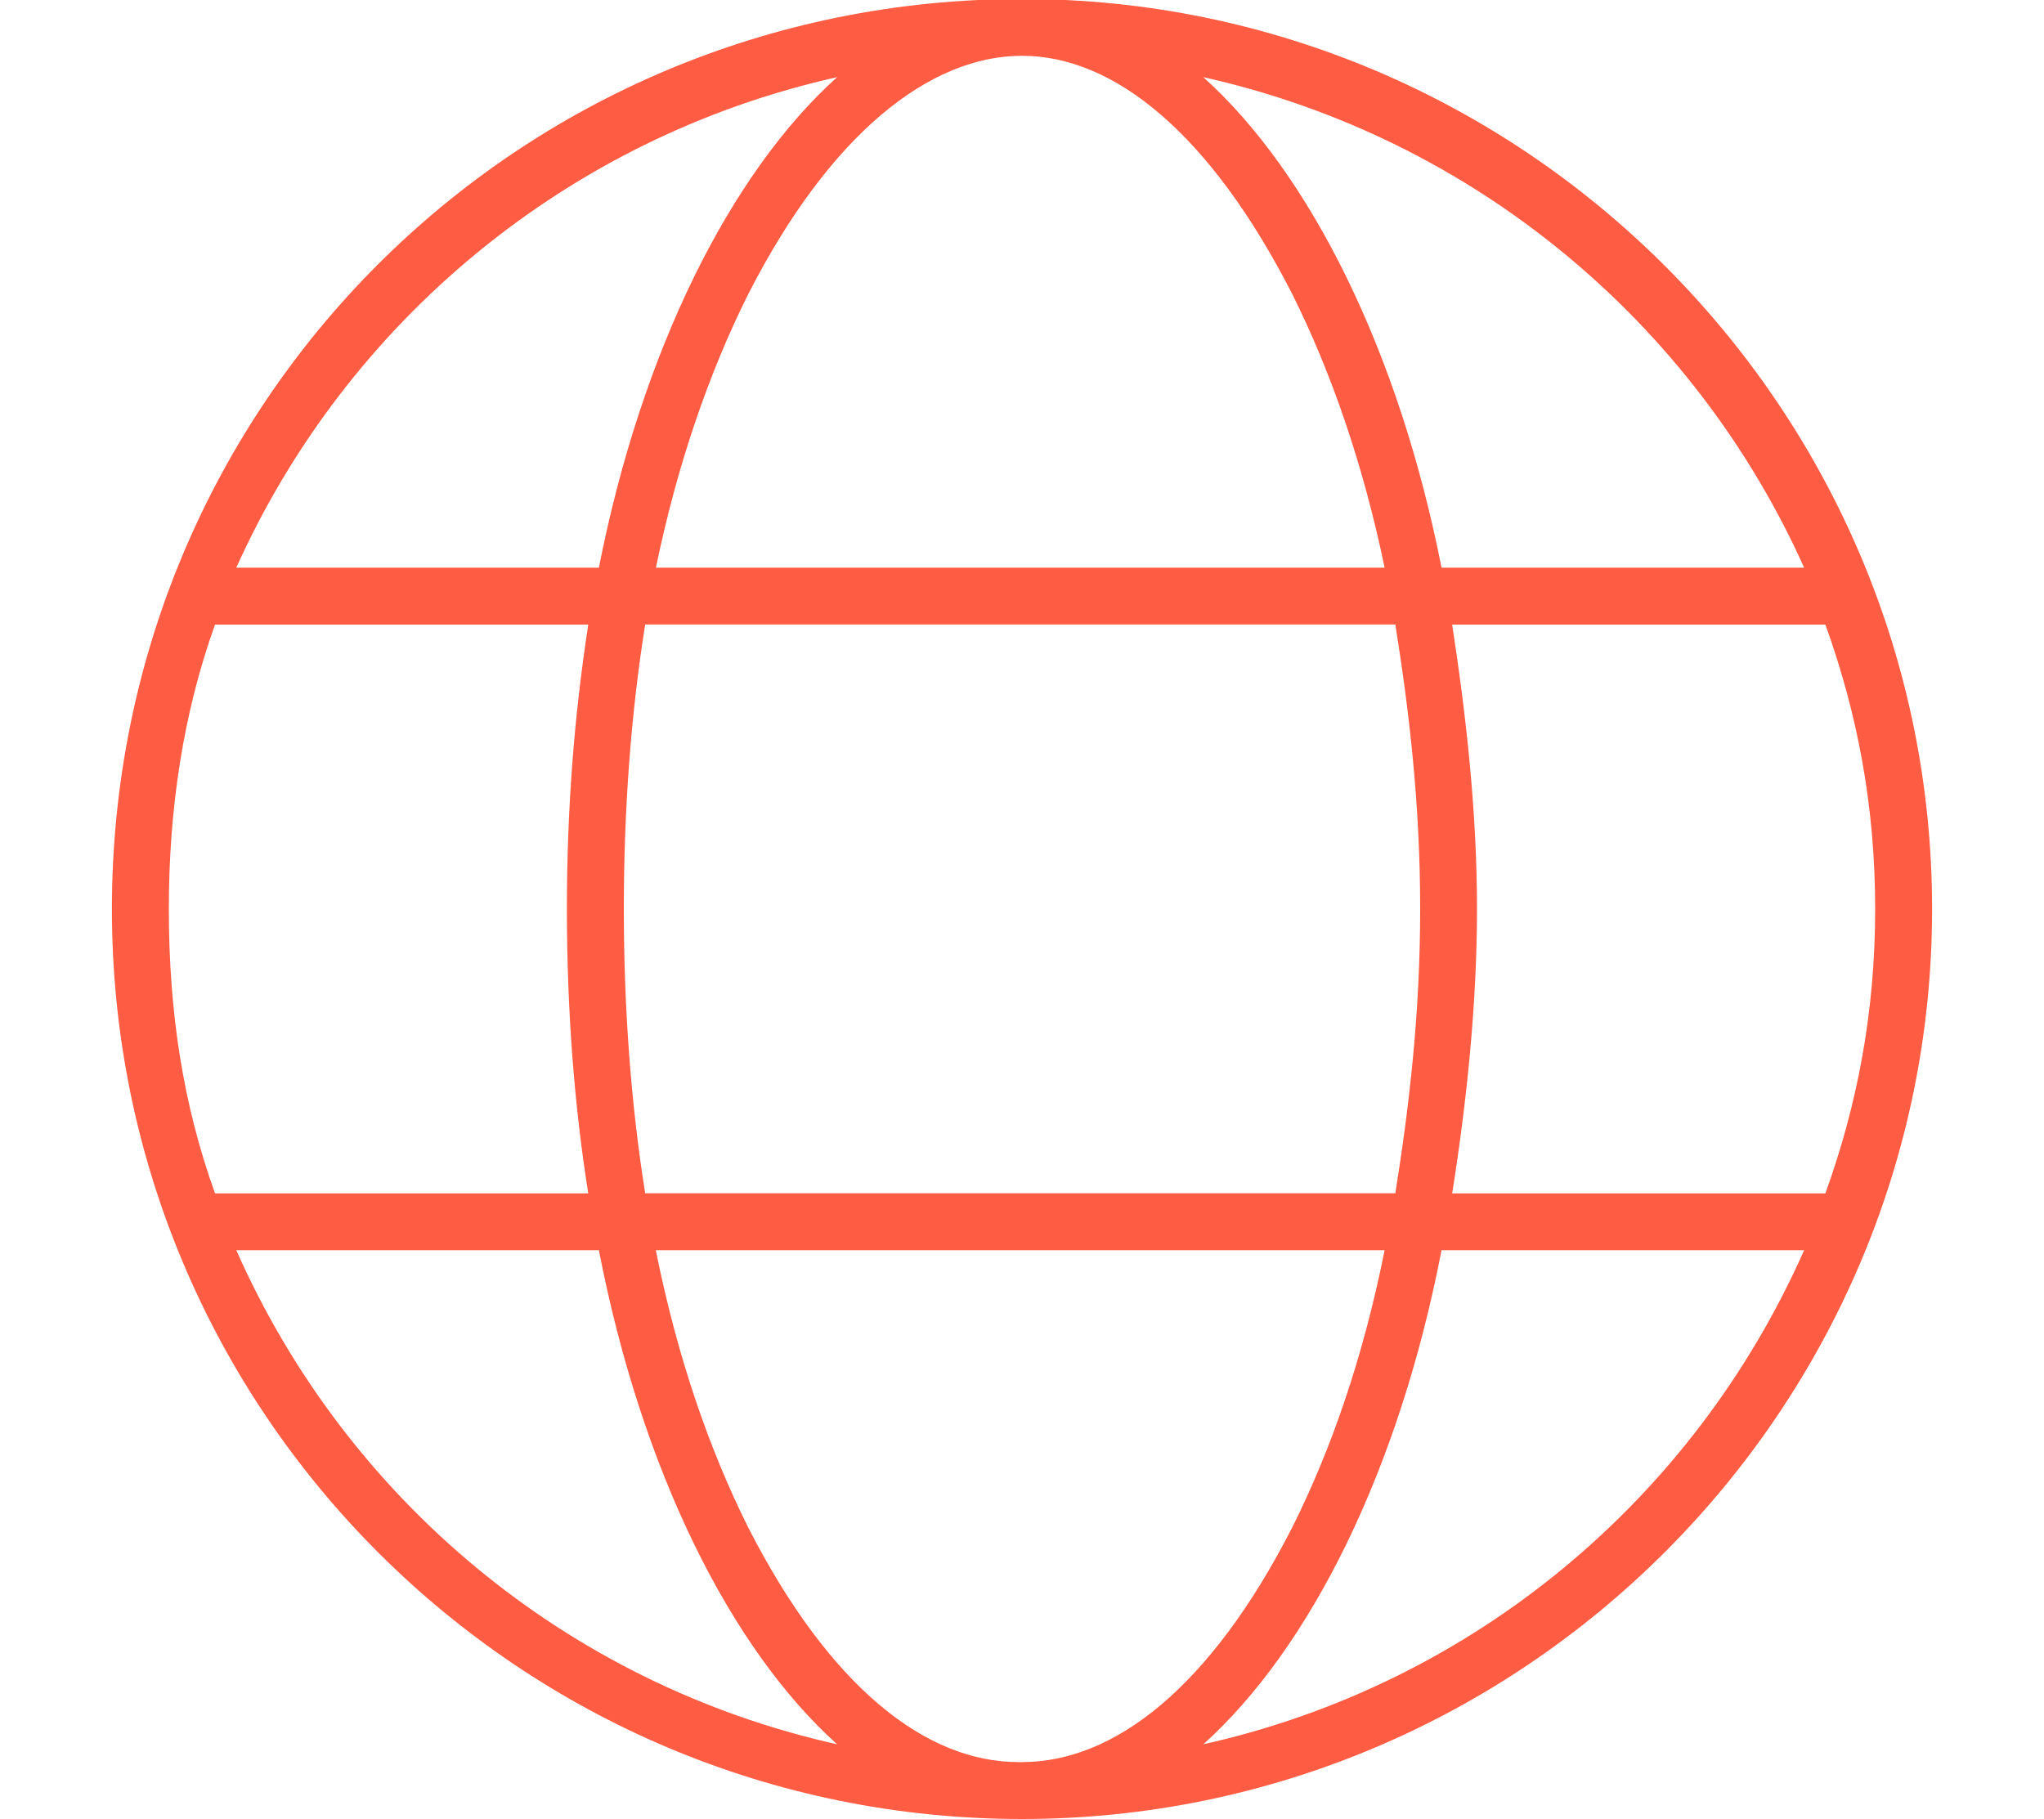 <?xml version="1.0" encoding="UTF-8"?> <svg xmlns="http://www.w3.org/2000/svg" id="Layer_1" viewBox="0 0 200 178"><path d="m100-.1c49.05,0,89.05,40,89.05,89.05s-40,89.05-89.05,89.05S10.95,138.34,10.95,88.95,50.6-.1,100-.1Zm0,172.53c9.04,0,18.44-7.31,26.44-22.96,3.83-7.65,6.96-16.7,9.04-27.13h-71.31c2.09,10.44,5.22,19.48,9.04,27.13,8,15.65,17.39,22.96,26.44,22.96h.35Zm-36.87-55.66h73.4c1.39-8.7,2.43-17.74,2.43-27.83s-1.04-19.13-2.43-27.83H63.13c-1.39,8.7-2.09,18.09-2.09,27.83s.7,19.13,2.09,27.83Zm72.35-61.22c-2.09-10.09-5.22-19.13-9.04-26.78-8-15.65-17.39-23.31-26.44-23.31s-18.78,7.65-26.78,23.31c-3.83,7.65-6.96,16.7-9.04,26.78h71.31Zm6.61,5.57c1.39,9.04,2.43,18.44,2.43,27.83s-1.04,19.13-2.43,27.83h36.52c3.13-8.7,4.87-17.74,4.87-27.83s-1.74-19.13-4.87-27.83h-36.52ZM117.74,7.55c10.44,9.39,19.13,26.78,23.31,48h35.48c-10.78-24-32.35-42.09-58.79-48Zm-35.83,0c-26.44,5.91-48,24-58.79,48h35.48c4.17-21.22,12.87-38.61,23.31-48ZM16.52,88.95c0,10.09,1.39,19.13,4.52,27.83h36.52c-1.39-8.7-2.09-18.09-2.09-27.83s.7-18.78,2.09-27.83H21.04c-3.13,8.7-4.52,18.09-4.52,27.83Zm160.01,33.39h-35.48c-4.17,21.57-12.87,38.96-23.31,48.35,26.44-5.91,48-24,58.79-48.35Zm-117.92,0H23.12c10.78,24.35,32.35,42.44,58.79,48.35-10.44-9.39-19.13-26.78-23.31-48.35Z" style="fill:#ff5d43; stroke-width:0px;"></path></svg> 